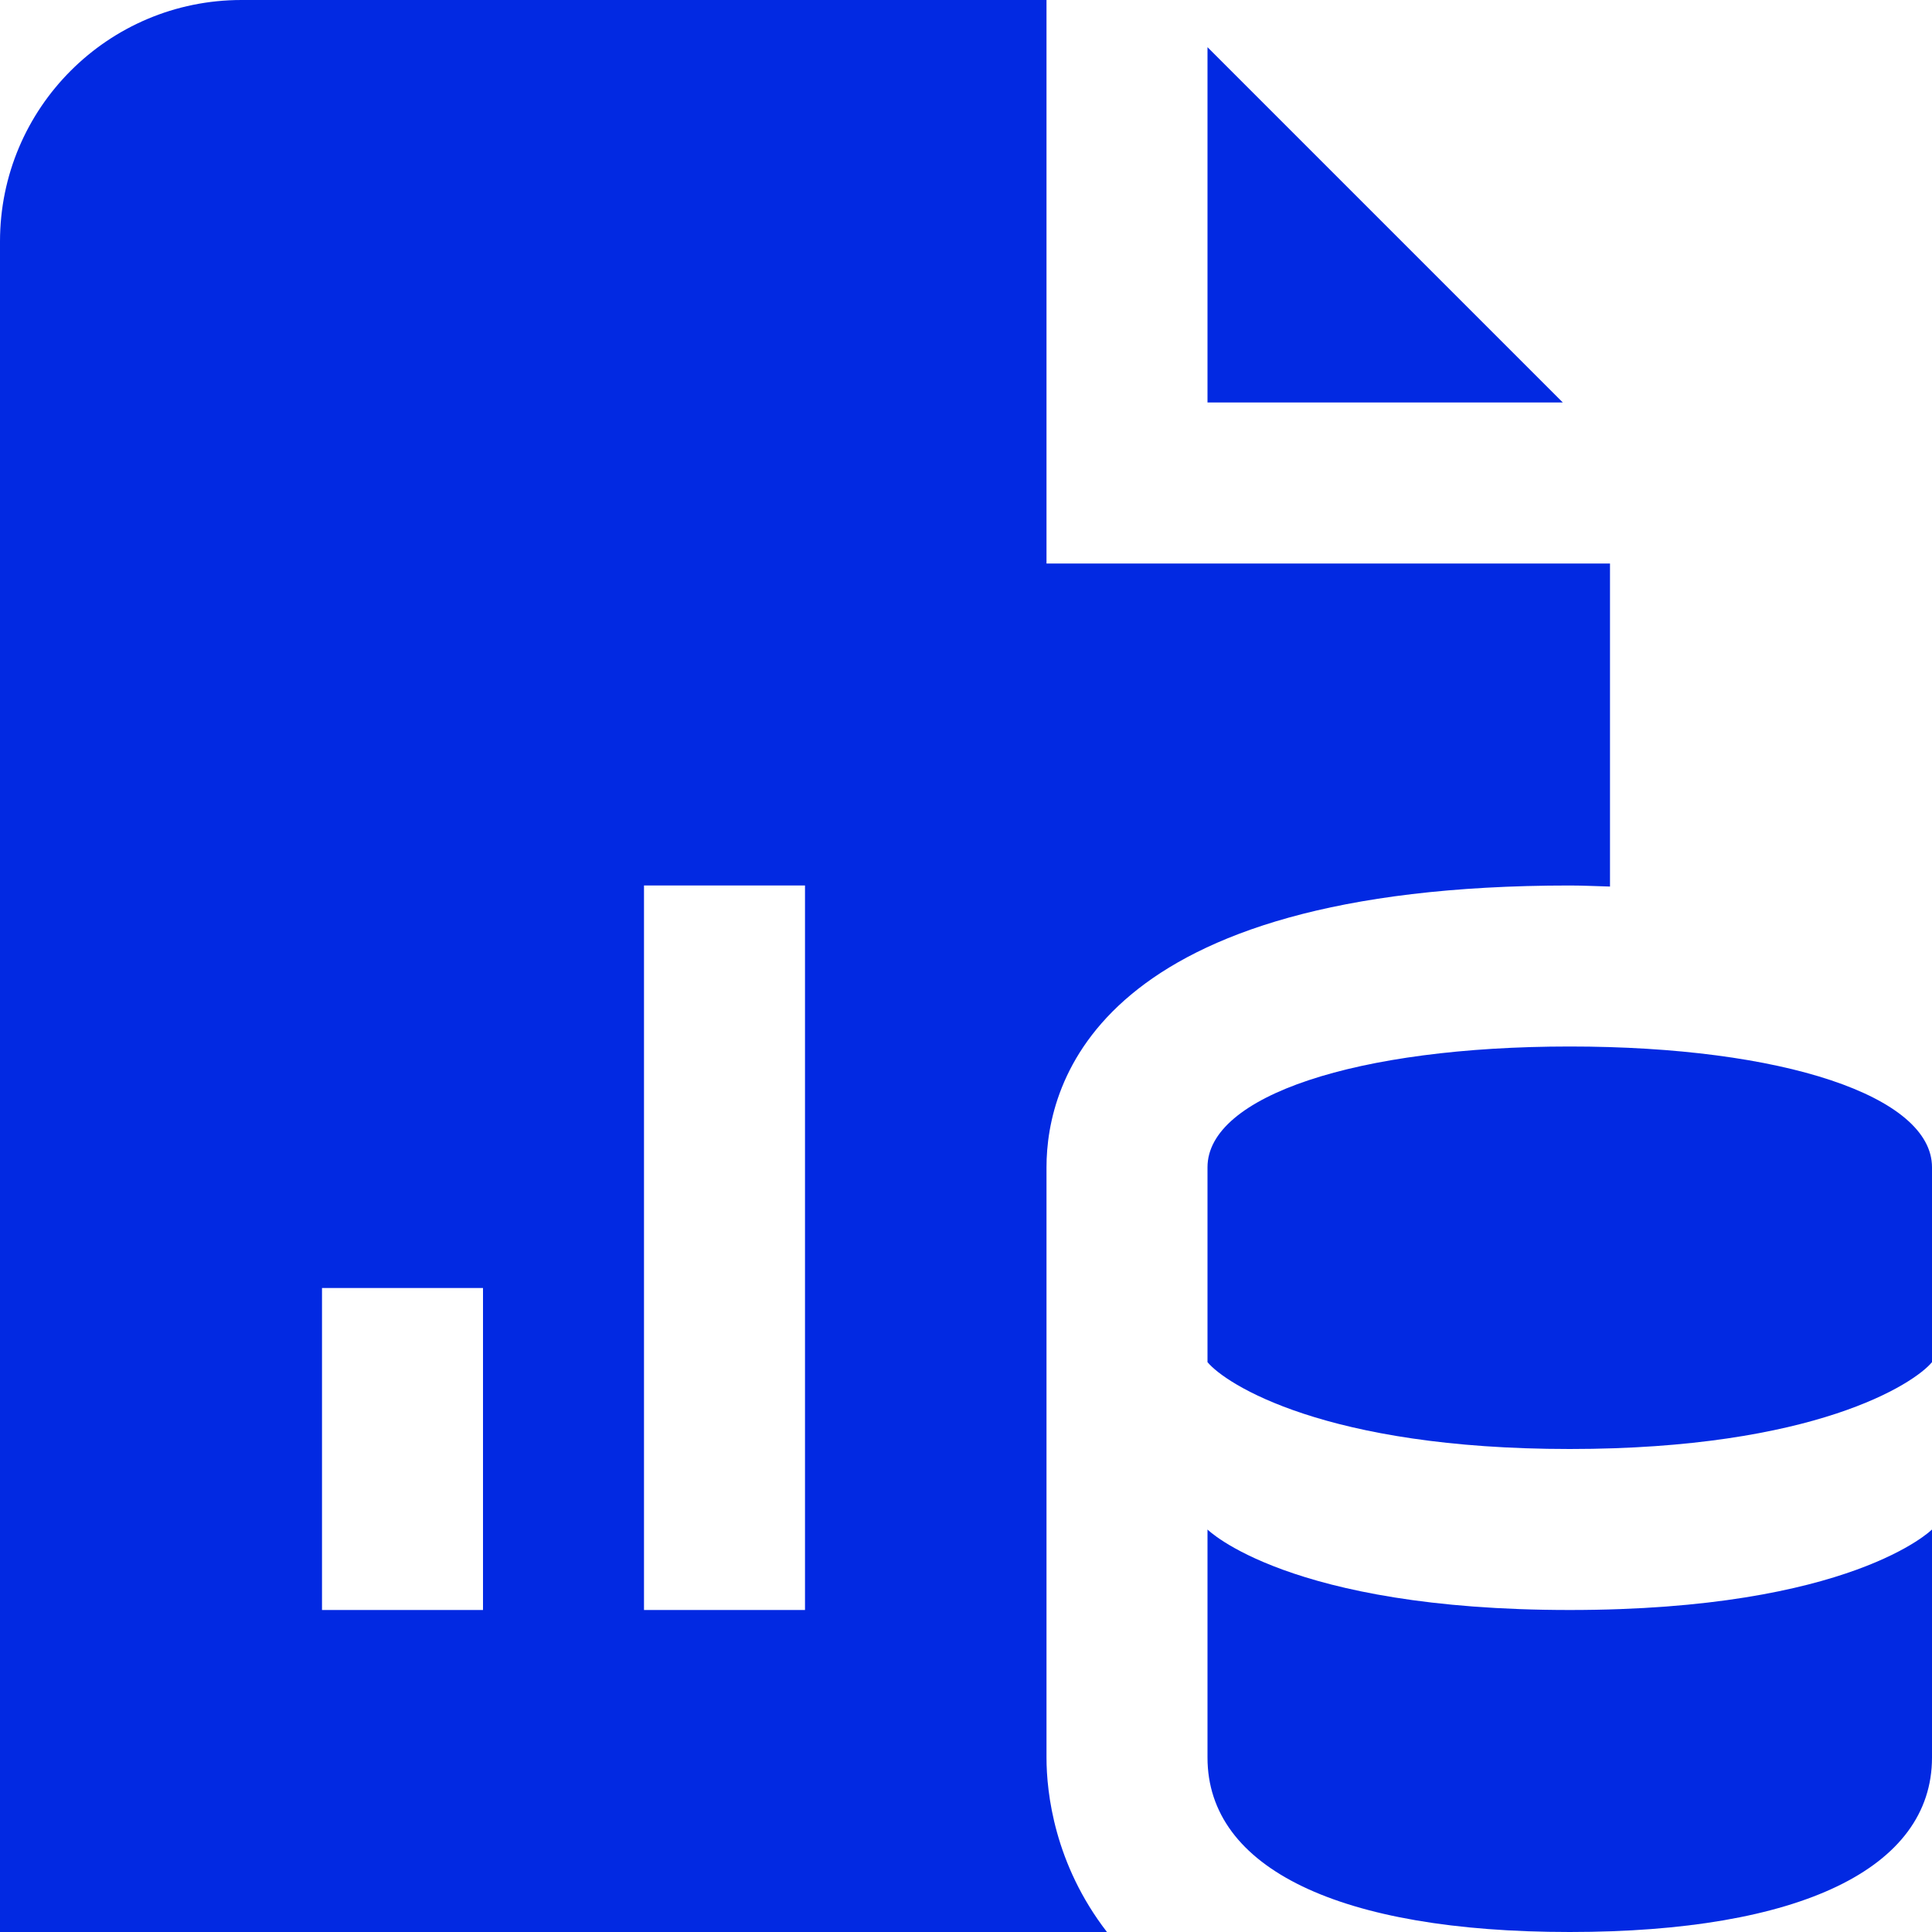 <?xml version="1.0" encoding="UTF-8"?> <svg xmlns="http://www.w3.org/2000/svg" width="24" height="24" viewBox="0 0 24 24" fill="none"><path d="M19.414 5H15V0.586L19.414 5ZM19.5 18C22.544 18 23.779 17.189 24 16.921V14.5C24 13.617 22.15 13 19.5 13C16.85 13 15 13.617 15 14.5V16.921C15.221 17.189 16.456 18 19.5 18ZM19.5 24C22.359 24 24 23.21 24 21.833V19C24 19 23 20 19.5 20C16 20 15 19 15 19V21.833C15 23.21 16.641 24 19.5 24ZM13 21.833V14.5C13 13.448 13.634 11 19.5 11C19.676 11 19.833 11.009 20 11.013V7H13V0H3C1.343 0 0 1.343 0 3V24H13.751C13.1 23.158 13 22.273 13 21.833ZM6 20H4V16H6V20ZM10 20H8V11H10V20Z" fill="#0229E2"></path></svg> 